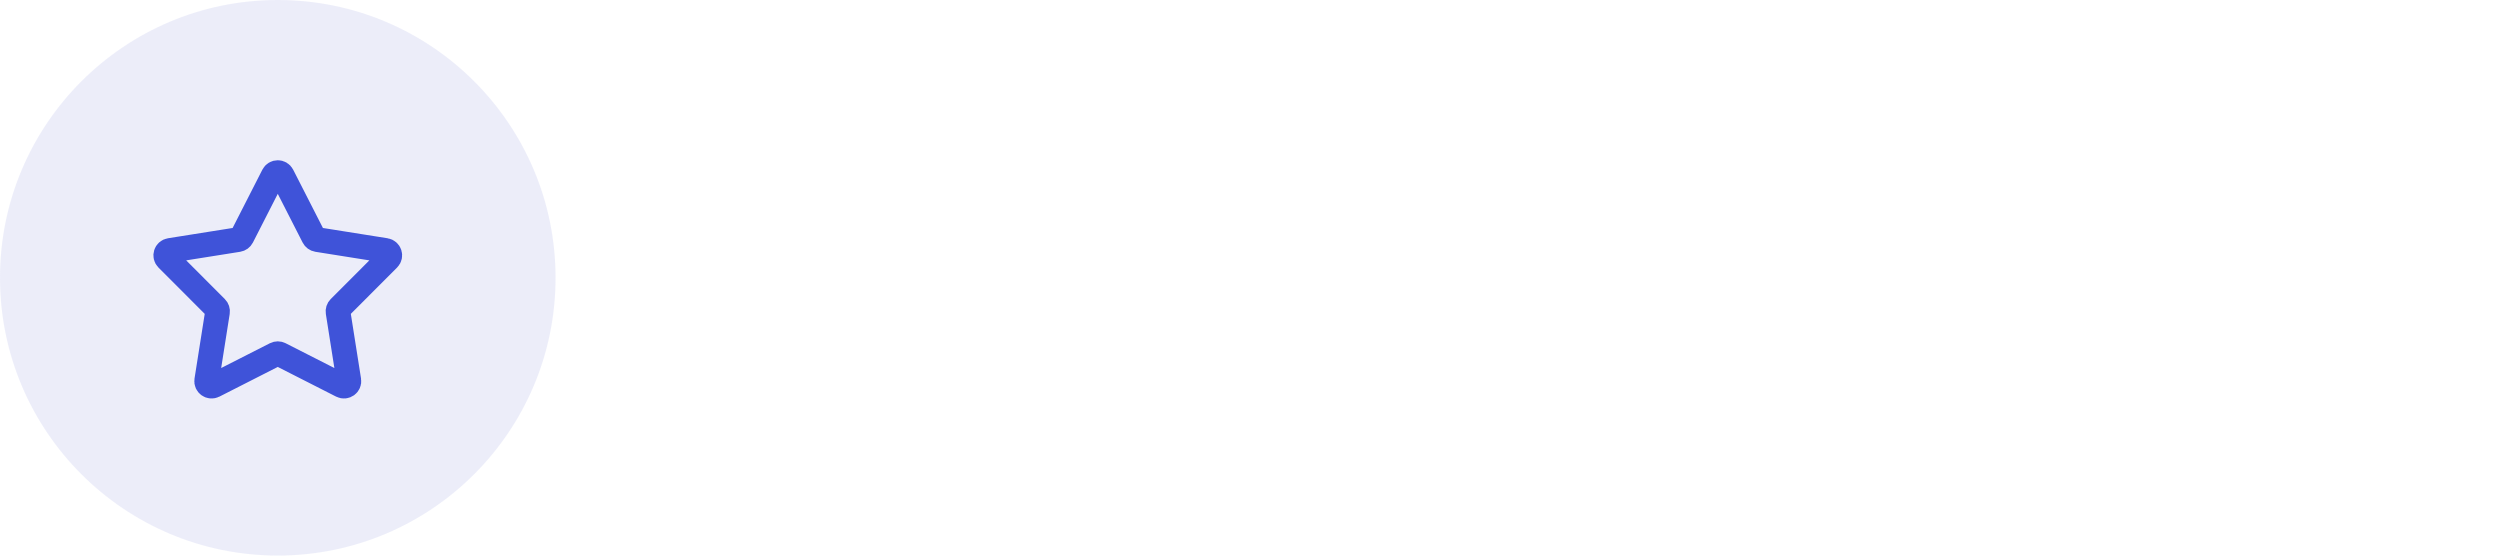 <svg width="270" height="60" viewBox="0 0 270 60" fill="none" xmlns="http://www.w3.org/2000/svg">
<circle opacity="0.5" cx="30" cy="30" r="30" fill="#DADDF5"/>
<path d="M29.524 18.931C29.722 18.543 30.276 18.543 30.474 18.931L33.873 25.59C33.95 25.742 34.096 25.848 34.264 25.875L41.648 27.049C42.078 27.117 42.249 27.644 41.942 27.953L36.658 33.243C36.538 33.363 36.482 33.534 36.509 33.703L37.674 41.088C37.742 41.518 37.293 41.844 36.905 41.646L30.241 38.256C30.089 38.179 29.91 38.179 29.758 38.256L23.094 41.646C22.706 41.844 22.257 41.518 22.325 41.088L23.49 33.703C23.517 33.534 23.461 33.363 23.34 33.243L18.057 27.953C17.749 27.644 17.921 27.117 18.351 27.049L25.735 25.875C25.903 25.848 26.048 25.742 26.126 25.59L29.524 18.931Z" stroke="#3F53D9" stroke-width="2.667"/>
</svg>
